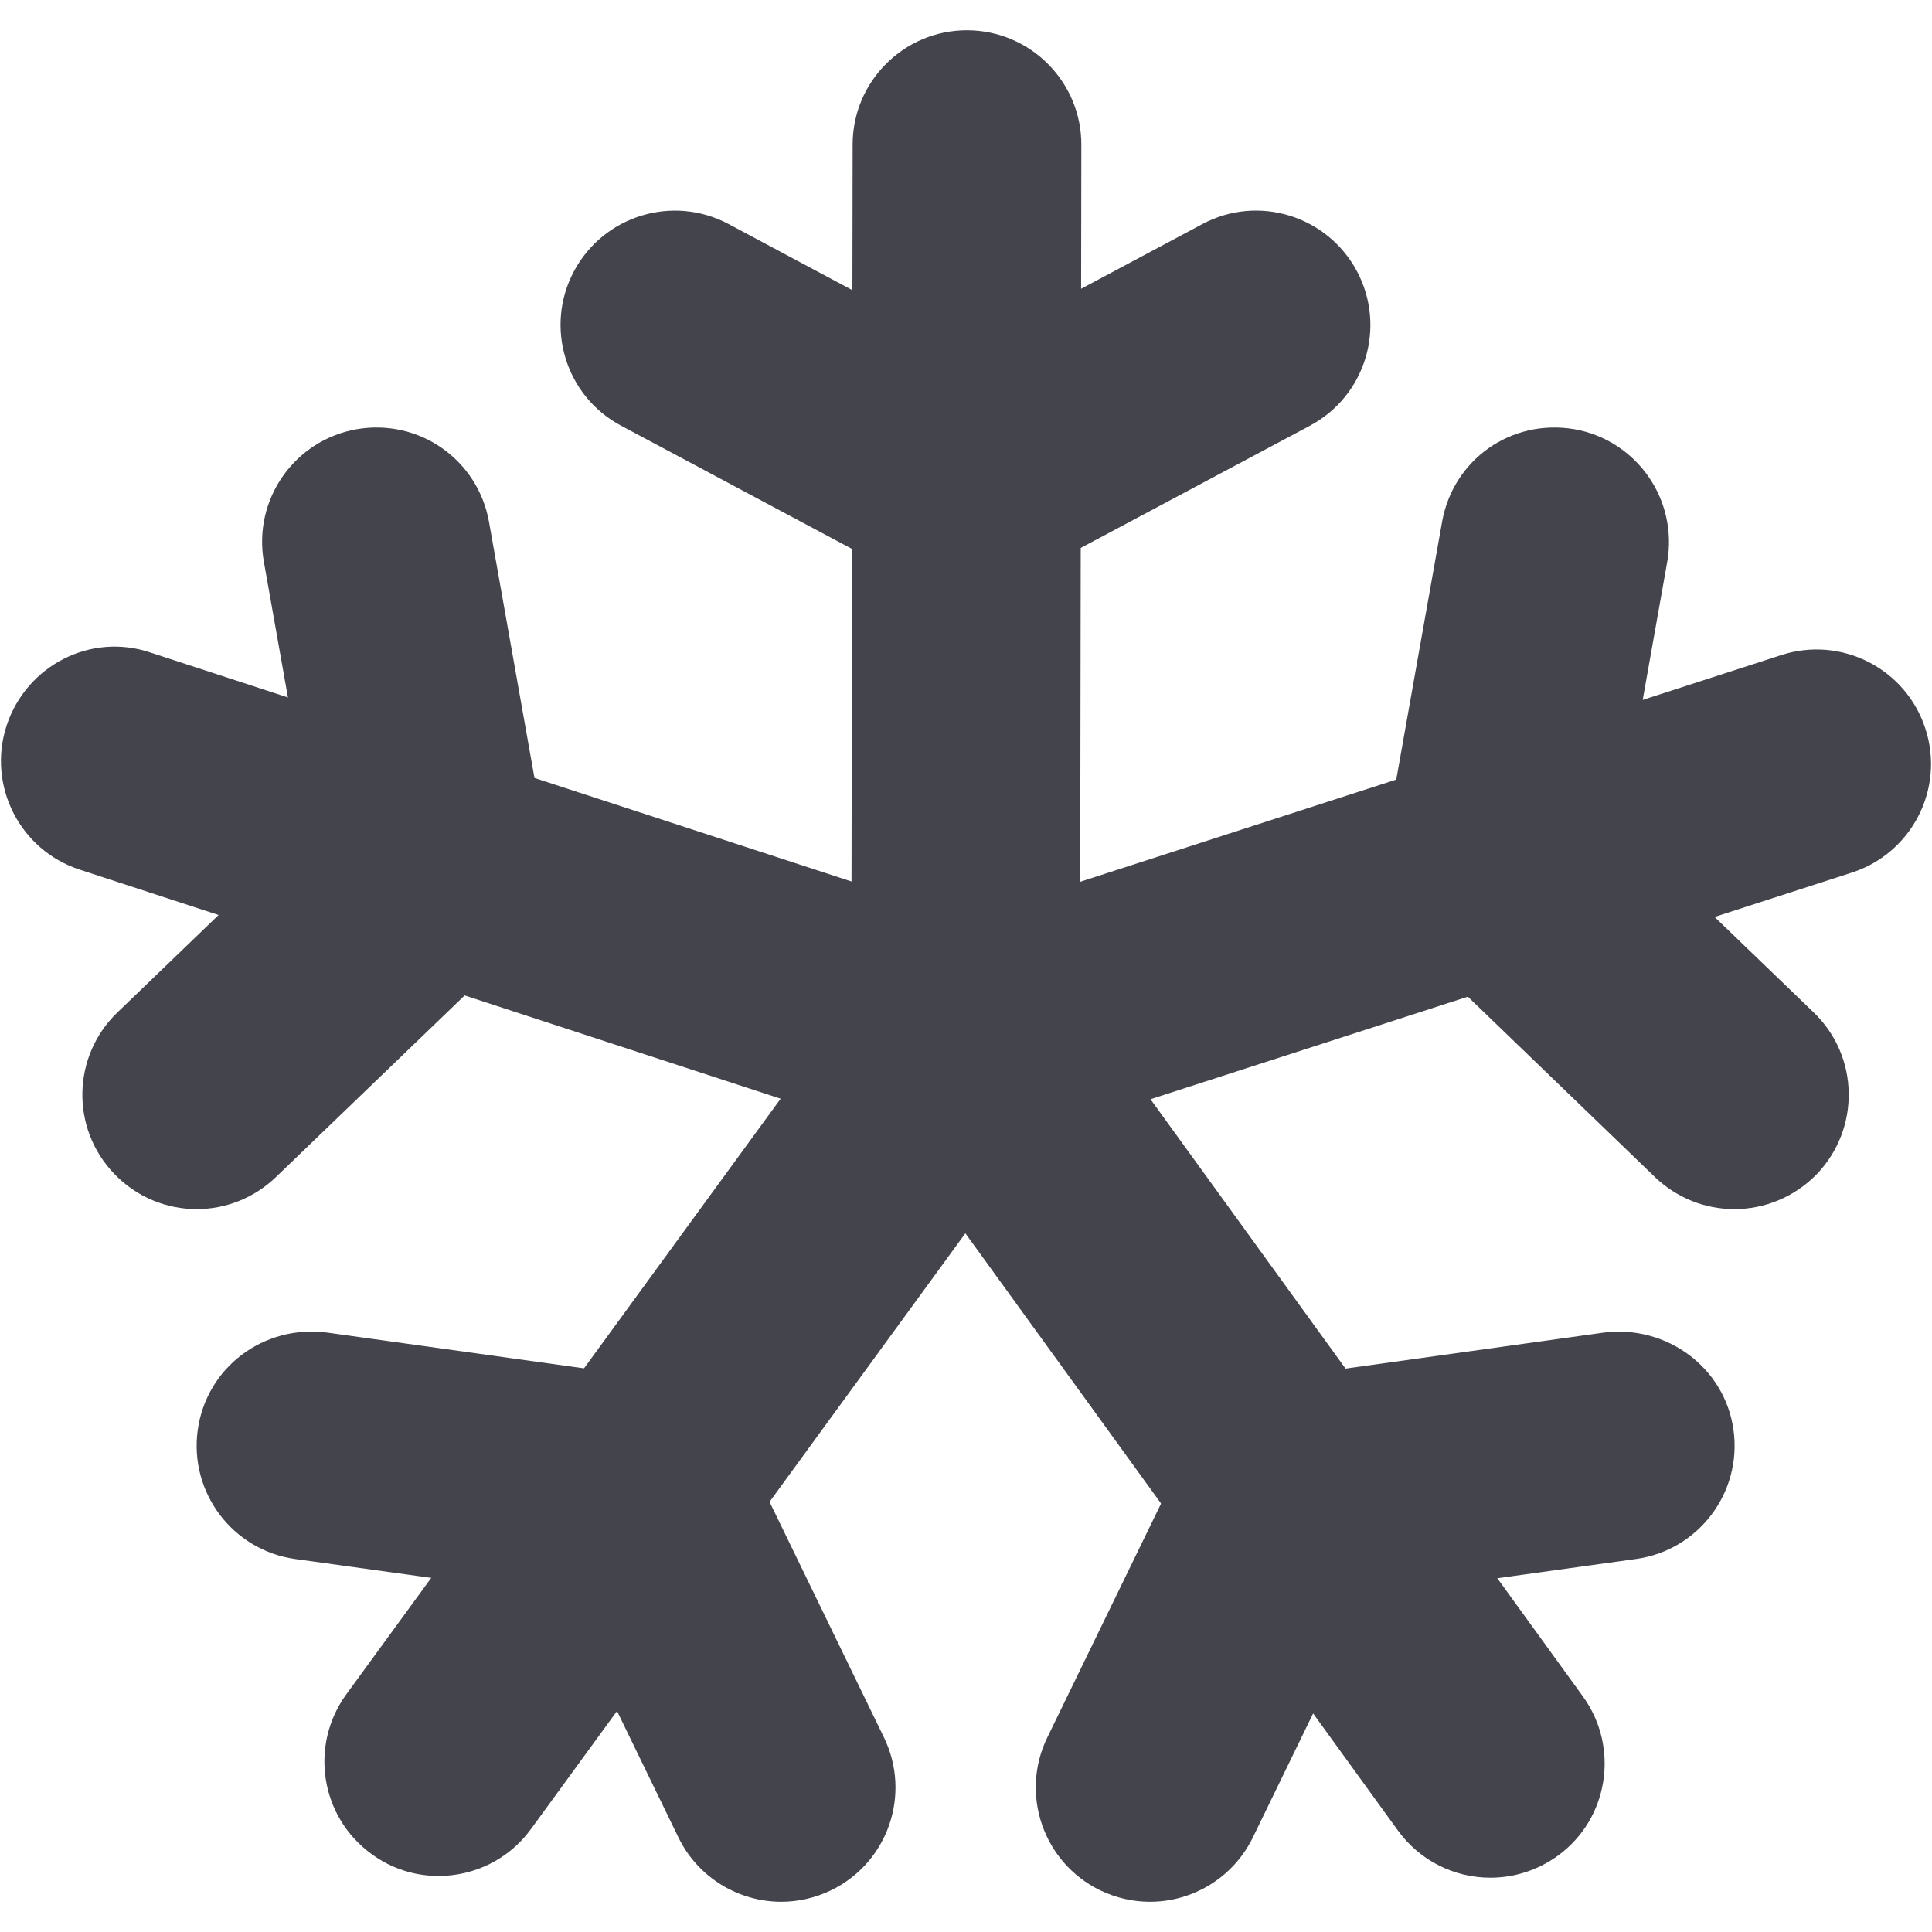 <?xml version="1.0" encoding="utf-8"?>
<!-- Generator: Adobe Illustrator 16.0.0, SVG Export Plug-In . SVG Version: 6.00 Build 0)  -->
<!DOCTYPE svg PUBLIC "-//W3C//DTD SVG 1.1//EN" "http://www.w3.org/Graphics/SVG/1.1/DTD/svg11.dtd">
<svg version="1.1" id="Livello_1" xmlns="http://www.w3.org/2000/svg" xmlns:xlink="http://www.w3.org/1999/xlink" x="0px" y="0px"
	 width="50px" height="50px" viewBox="0 0 50 50" enable-background="new 0 0 50 50" xml:space="preserve">
<g>
	<g>
		<path fill="#44444D" d="M44.886,31.292c-0.743,0-1.479-0.277-2.057-0.83l-6.135-5.916c-0.715-0.686-1.037-1.676-0.865-2.648
			l1.492-8.394c0.287-1.605,1.783-2.677,3.431-2.395c1.606,0.288,2.677,1.819,2.396,3.431l-1.215,6.84l5.008,4.824
			c1.176,1.133,1.209,3.004,0.075,4.186C46.434,30.985,45.663,31.292,44.886,31.292z"/>
	</g>
	<g>
		<path fill="#44444D" d="M38.571,48.595c-0.916,0-1.818-0.426-2.396-1.225L22.595,28.62c-0.556-0.766-0.711-1.75-0.417-2.654
			c0.293-0.897,1.001-1.6,1.902-1.893l22.024-7.121c1.549-0.5,3.219,0.346,3.725,1.905c0.508,1.554-0.35,3.224-1.904,3.726
			l-18.15,5.865l11.19,15.455c0.956,1.318,0.668,3.174-0.656,4.129C39.778,48.411,39.175,48.595,38.571,48.595z"/>
	</g>
	<g>
		<path fill="#44444D" d="M29.76,49.218c-0.435,0-0.875-0.098-1.292-0.299c-1.468-0.715-2.078-2.488-1.363-3.955l3.729-7.668
			c0.432-0.887,1.276-1.496,2.251-1.635l8.438-1.176c1.612-0.195,3.114,0.904,3.34,2.521c0.225,1.619-0.903,3.115-2.521,3.34
			l-6.879,0.955l-3.039,6.252C31.909,48.606,30.856,49.218,29.76,49.218z"/>
	</g>
	<g>
		<path fill="#44444D" d="M11.35,48.55c-0.604,0-1.214-0.184-1.738-0.57C8.292,47.019,8,45.171,8.964,43.847l13.638-18.703
			c0.964-1.318,2.812-1.611,4.131-0.645c1.32,0.961,1.61,2.809,0.646,4.133L13.742,47.335C13.164,48.13,12.262,48.55,11.35,48.55z"
			/>
	</g>
	<g>
		<path fill="#44444D" d="M20.221,49.218c-1.097,0-2.153-0.617-2.663-1.664l-3.037-6.252l-6.882-0.955
			c-1.618-0.225-2.746-1.721-2.521-3.34c0.225-1.617,1.701-2.729,3.339-2.521l8.445,1.176c0.976,0.139,1.822,0.748,2.251,1.635
			l3.724,7.668c0.714,1.473,0.104,3.24-1.367,3.955C21.093,49.12,20.653,49.218,20.221,49.218z"/>
	</g>
	<g>
		<path fill="#44444D" d="M5.09,31.292c-0.777,0-1.551-0.307-2.13-0.91c-1.134-1.174-1.1-3.045,0.078-4.18l5.005-4.818L6.829,14.54
			c-0.285-1.611,0.786-3.143,2.395-3.431c1.626-0.282,3.143,0.789,3.431,2.395l1.491,8.398c0.173,0.974-0.15,1.964-0.861,2.647
			l-6.142,5.912C6.566,31.015,5.829,31.292,5.09,31.292z"/>
	</g>
	<g>
		<path fill="#44444D" d="M24.99,29.847c-0.308,0-0.619-0.047-0.918-0.148L2.065,22.507c-1.554-0.506-2.4-2.176-1.894-3.729
			c0.509-1.549,2.173-2.418,3.73-1.888l18.136,5.923l0.029-19.077c0.003-1.629,1.327-2.953,2.959-2.953c0,0,0.003,0,0.006,0
			c1.632,0.006,2.956,1.33,2.954,2.965L27.95,26.894c-0.002,0.943-0.457,1.836-1.224,2.391
			C26.214,29.649,25.606,29.847,24.99,29.847z"/>
	</g>
	<g>
		<path fill="#44444D" d="M24.984,15.38c-0.478,0-0.958-0.114-1.393-0.351l-7.518-4.012c-1.442-0.767-1.986-2.563-1.217-4.001
			c0.771-1.439,2.559-1.986,4.003-1.216l6.125,3.271l6.132-3.271c1.438-0.771,3.229-0.224,4,1.216
			c0.771,1.444,0.225,3.234-1.215,4.001l-7.523,4.012C25.94,15.266,25.462,15.38,24.984,15.38z"/>
	</g>
</g>
</svg>
